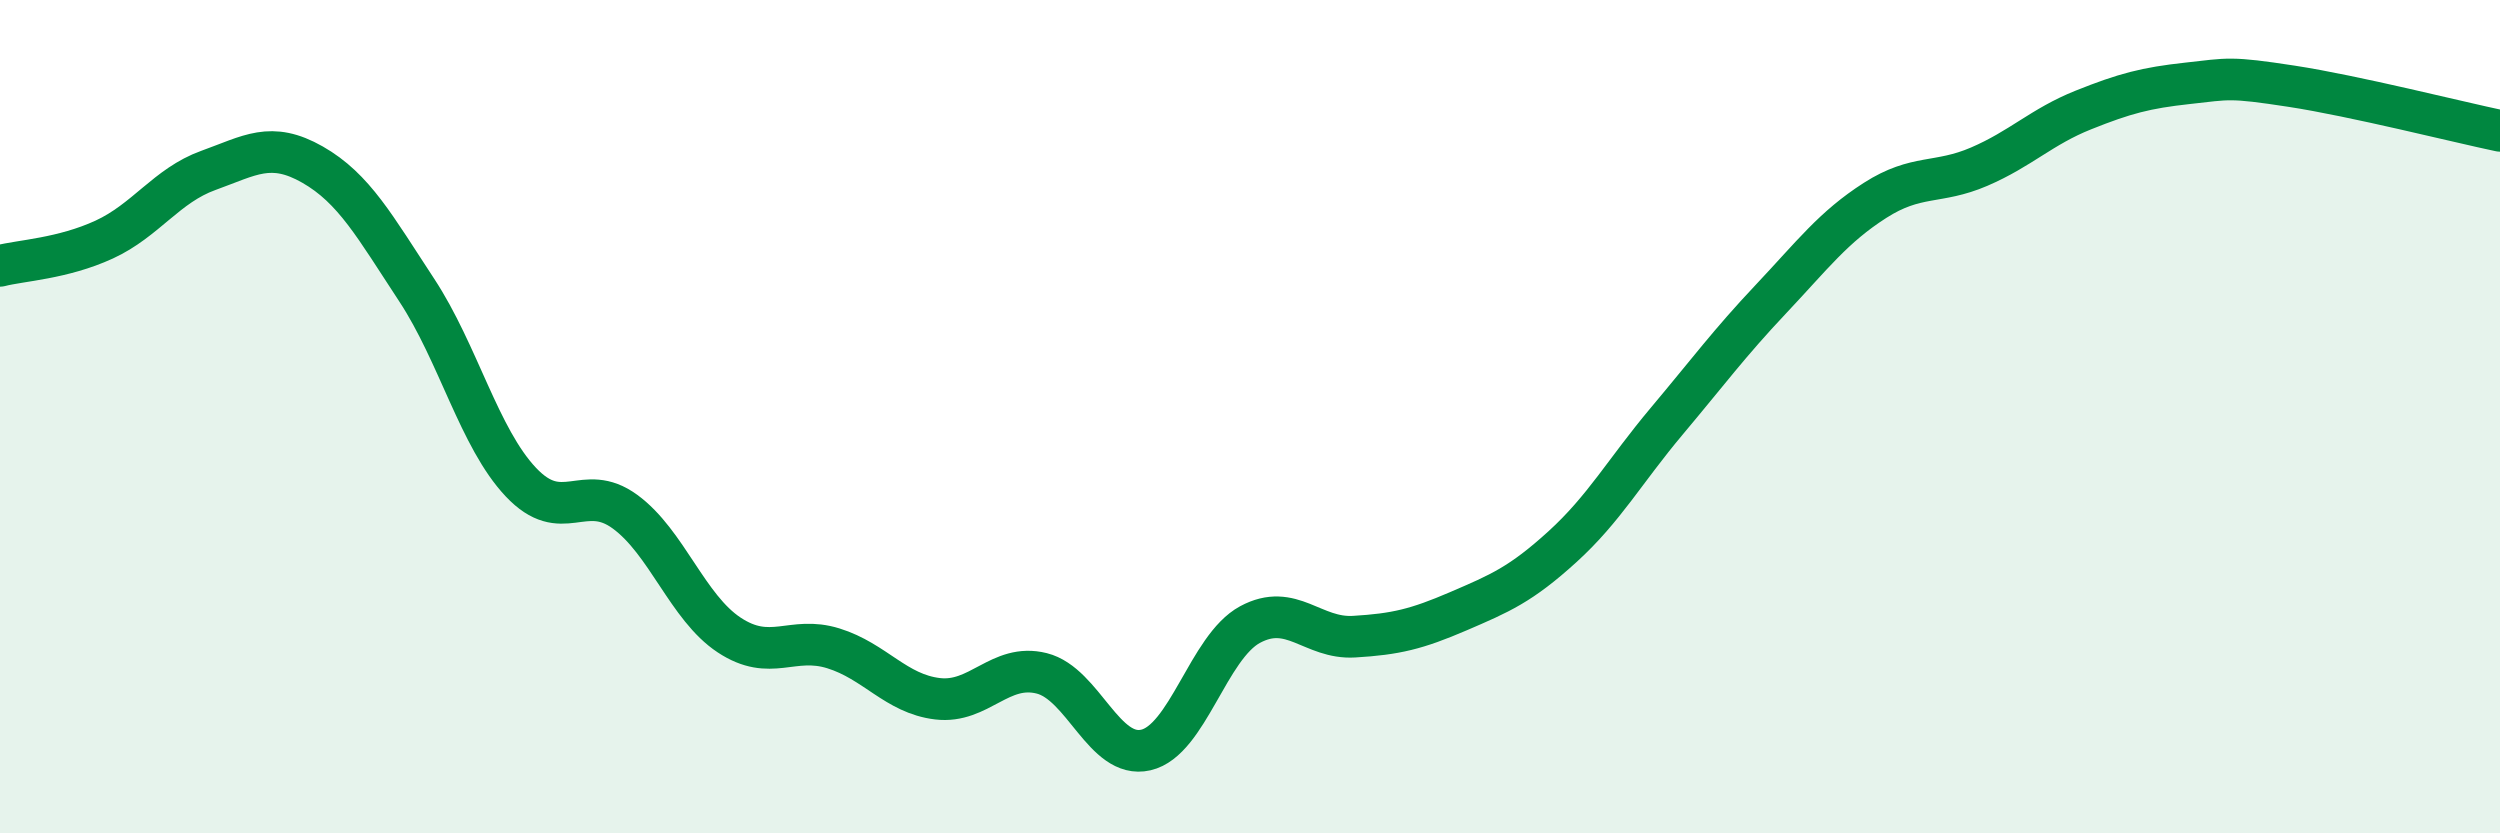 
    <svg width="60" height="20" viewBox="0 0 60 20" xmlns="http://www.w3.org/2000/svg">
      <path
        d="M 0,6.38 C 0.5,6.25 1.5,6.21 2.5,5.75 C 3.5,5.29 4,4.45 5,4.09 C 6,3.73 6.5,3.38 7.5,3.95 C 8.5,4.52 9,5.44 10,6.96 C 11,8.48 11.5,10.51 12.5,11.57 C 13.5,12.63 14,11.55 15,12.28 C 16,13.01 16.5,14.58 17.5,15.24 C 18.5,15.9 19,15.25 20,15.56 C 21,15.87 21.5,16.65 22.5,16.77 C 23.5,16.89 24,15.91 25,16.16 C 26,16.41 26.5,18.23 27.5,18 C 28.5,17.77 29,15.53 30,14.99 C 31,14.45 31.5,15.34 32.5,15.28 C 33.5,15.22 34,15.1 35,14.67 C 36,14.24 36.5,14.03 37.5,13.12 C 38.5,12.21 39,11.3 40,10.11 C 41,8.92 41.5,8.24 42.5,7.18 C 43.5,6.12 44,5.45 45,4.81 C 46,4.17 46.5,4.43 47.5,4 C 48.5,3.57 49,3.04 50,2.64 C 51,2.24 51.5,2.11 52.5,2 C 53.5,1.89 53.5,1.84 55,2.07 C 56.5,2.3 59,2.93 60,3.14L60 20L0 20Z"
        fill="#008740"
        opacity="0.1"
        stroke-linecap="round"
        stroke-linejoin="round"
      />
      <path
        d="M 0,6.38 C 0.5,6.25 1.5,6.21 2.5,5.75 C 3.5,5.29 4,4.45 5,4.09 C 6,3.73 6.5,3.38 7.5,3.95 C 8.5,4.52 9,5.44 10,6.96 C 11,8.48 11.5,10.51 12.5,11.57 C 13.5,12.63 14,11.55 15,12.28 C 16,13.01 16.5,14.58 17.5,15.24 C 18.5,15.9 19,15.25 20,15.56 C 21,15.87 21.5,16.65 22.5,16.77 C 23.5,16.89 24,15.91 25,16.16 C 26,16.41 26.5,18.23 27.5,18 C 28.5,17.77 29,15.53 30,14.99 C 31,14.45 31.5,15.34 32.5,15.28 C 33.5,15.22 34,15.1 35,14.67 C 36,14.24 36.5,14.03 37.5,13.12 C 38.5,12.21 39,11.3 40,10.11 C 41,8.92 41.5,8.24 42.5,7.18 C 43.5,6.12 44,5.45 45,4.81 C 46,4.17 46.5,4.43 47.5,4 C 48.5,3.57 49,3.04 50,2.64 C 51,2.24 51.5,2.11 52.5,2 C 53.5,1.89 53.5,1.84 55,2.07 C 56.5,2.3 59,2.93 60,3.14"
        stroke="#008740"
        stroke-width="1"
        fill="none"
        stroke-linecap="round"
        stroke-linejoin="round"
      />
    </svg>
  